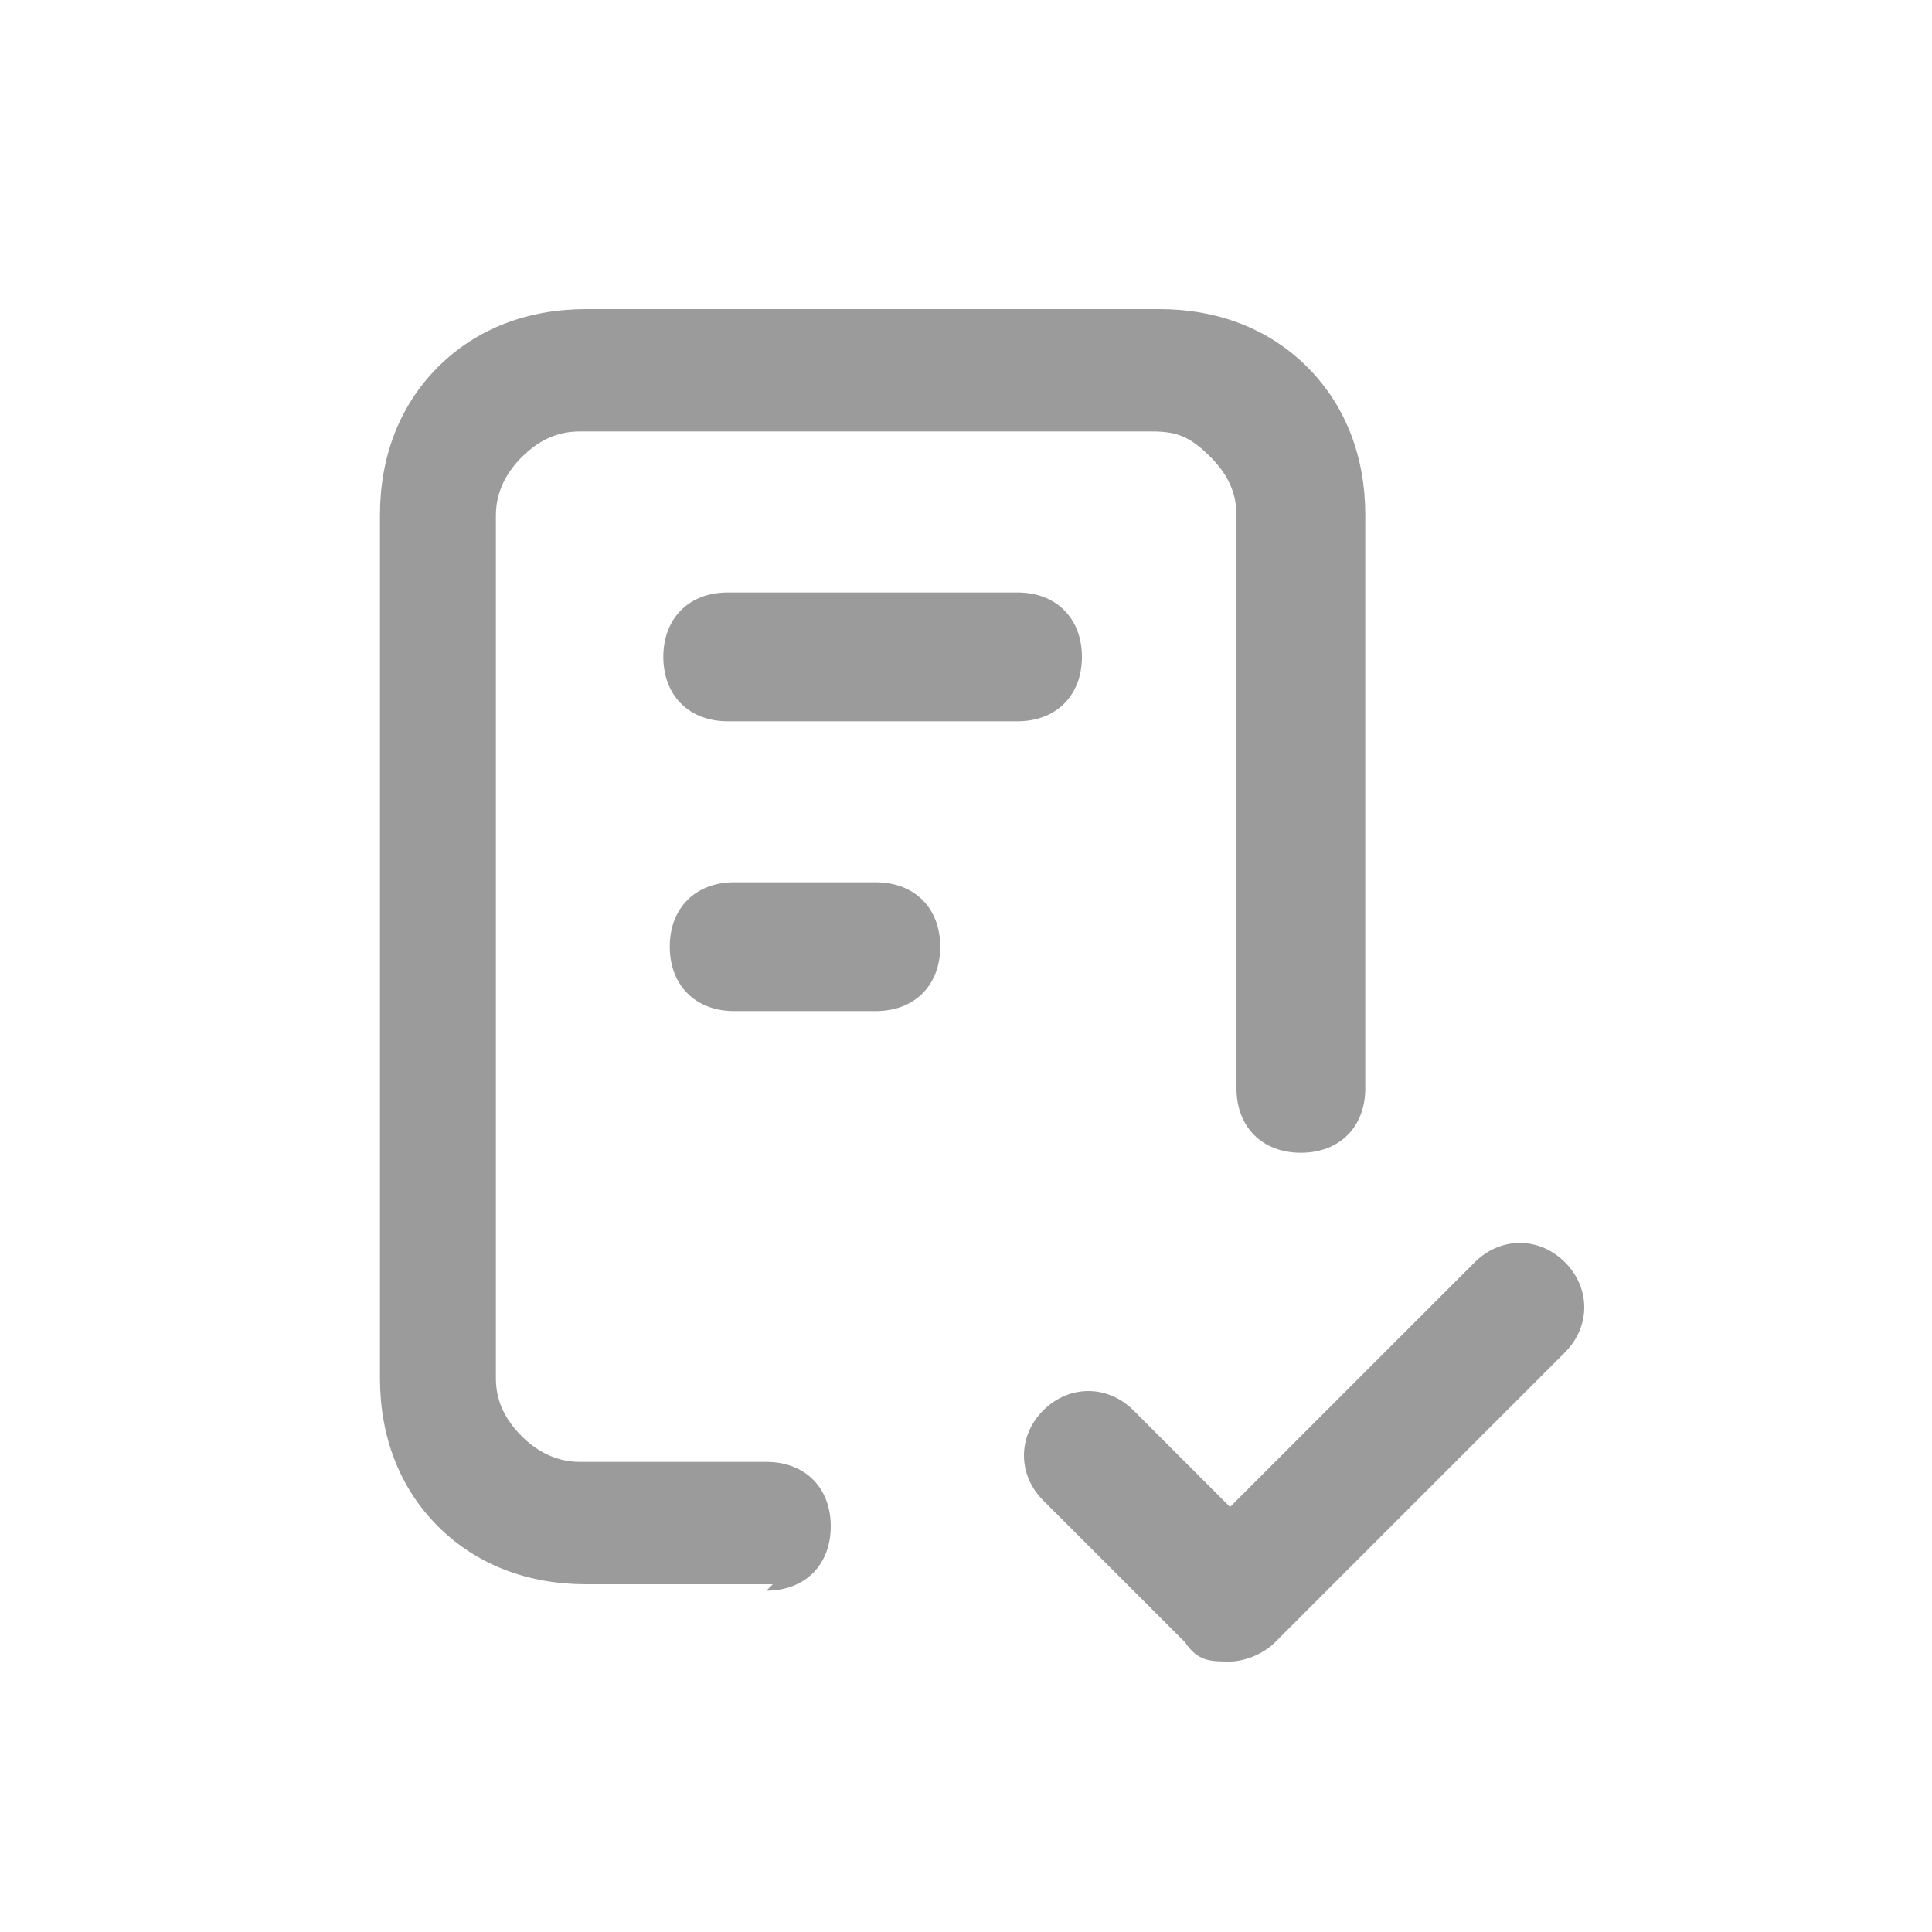 <?xml version="1.0" encoding="UTF-8"?>
<svg id="Layer_1" data-name="Layer 1" xmlns="http://www.w3.org/2000/svg" version="1.1" viewBox="0 0 30 30">
  <defs>
    <style>
      .cls-1 {
        fill: #9a9b9a;
        stroke-width: 0px;
      }
    </style>
  </defs>
  <path class="cls-1" d="M19.1,25.8c-.3,0-.5,0-.7-.3l-2.2-2.2c-.4-.4-.4-1,0-1.4s1-.4,1.4,0l1.5,1.5,3.8-3.8c.4-.4,1-.4,1.4,0s.4,1,0,1.4l-4.5,4.5c-.2.2-.5.3-.7.3ZM12,24.6h-2.9c-.9,0-1.7-.3-2.3-.9-.6-.6-.9-1.4-.9-2.3v-13.4c0-.9.3-1.7.9-2.3s1.4-.9,2.3-.9h8.9c.9,0,1.7.3,2.3.9.6.6.9,1.4.9,2.3v8.9c0,.6-.4,1-1,1s-1-.4-1-1v-8.9c0-.3-.1-.6-.4-.9s-.5-.4-.9-.4h-8.9c-.3,0-.6.1-.9.4-.2.2-.4.5-.4.9v13.4c0,.3.1.6.4.9.2.2.5.4.9.4h2.9c.6,0,1,.4,1,1s-.4,1-1,1ZM13.6,15.7h-2.2c-.6,0-1-.4-1-1s.4-1,1-1h2.2c.6,0,1,.4,1,1s-.4,1-1,1ZM15.8,11.2h-4.5c-.6,0-1-.4-1-1s.4-1,1-1h4.5c.6,0,1,.4,1,1s-.4,1-1,1Z"/>
</svg>